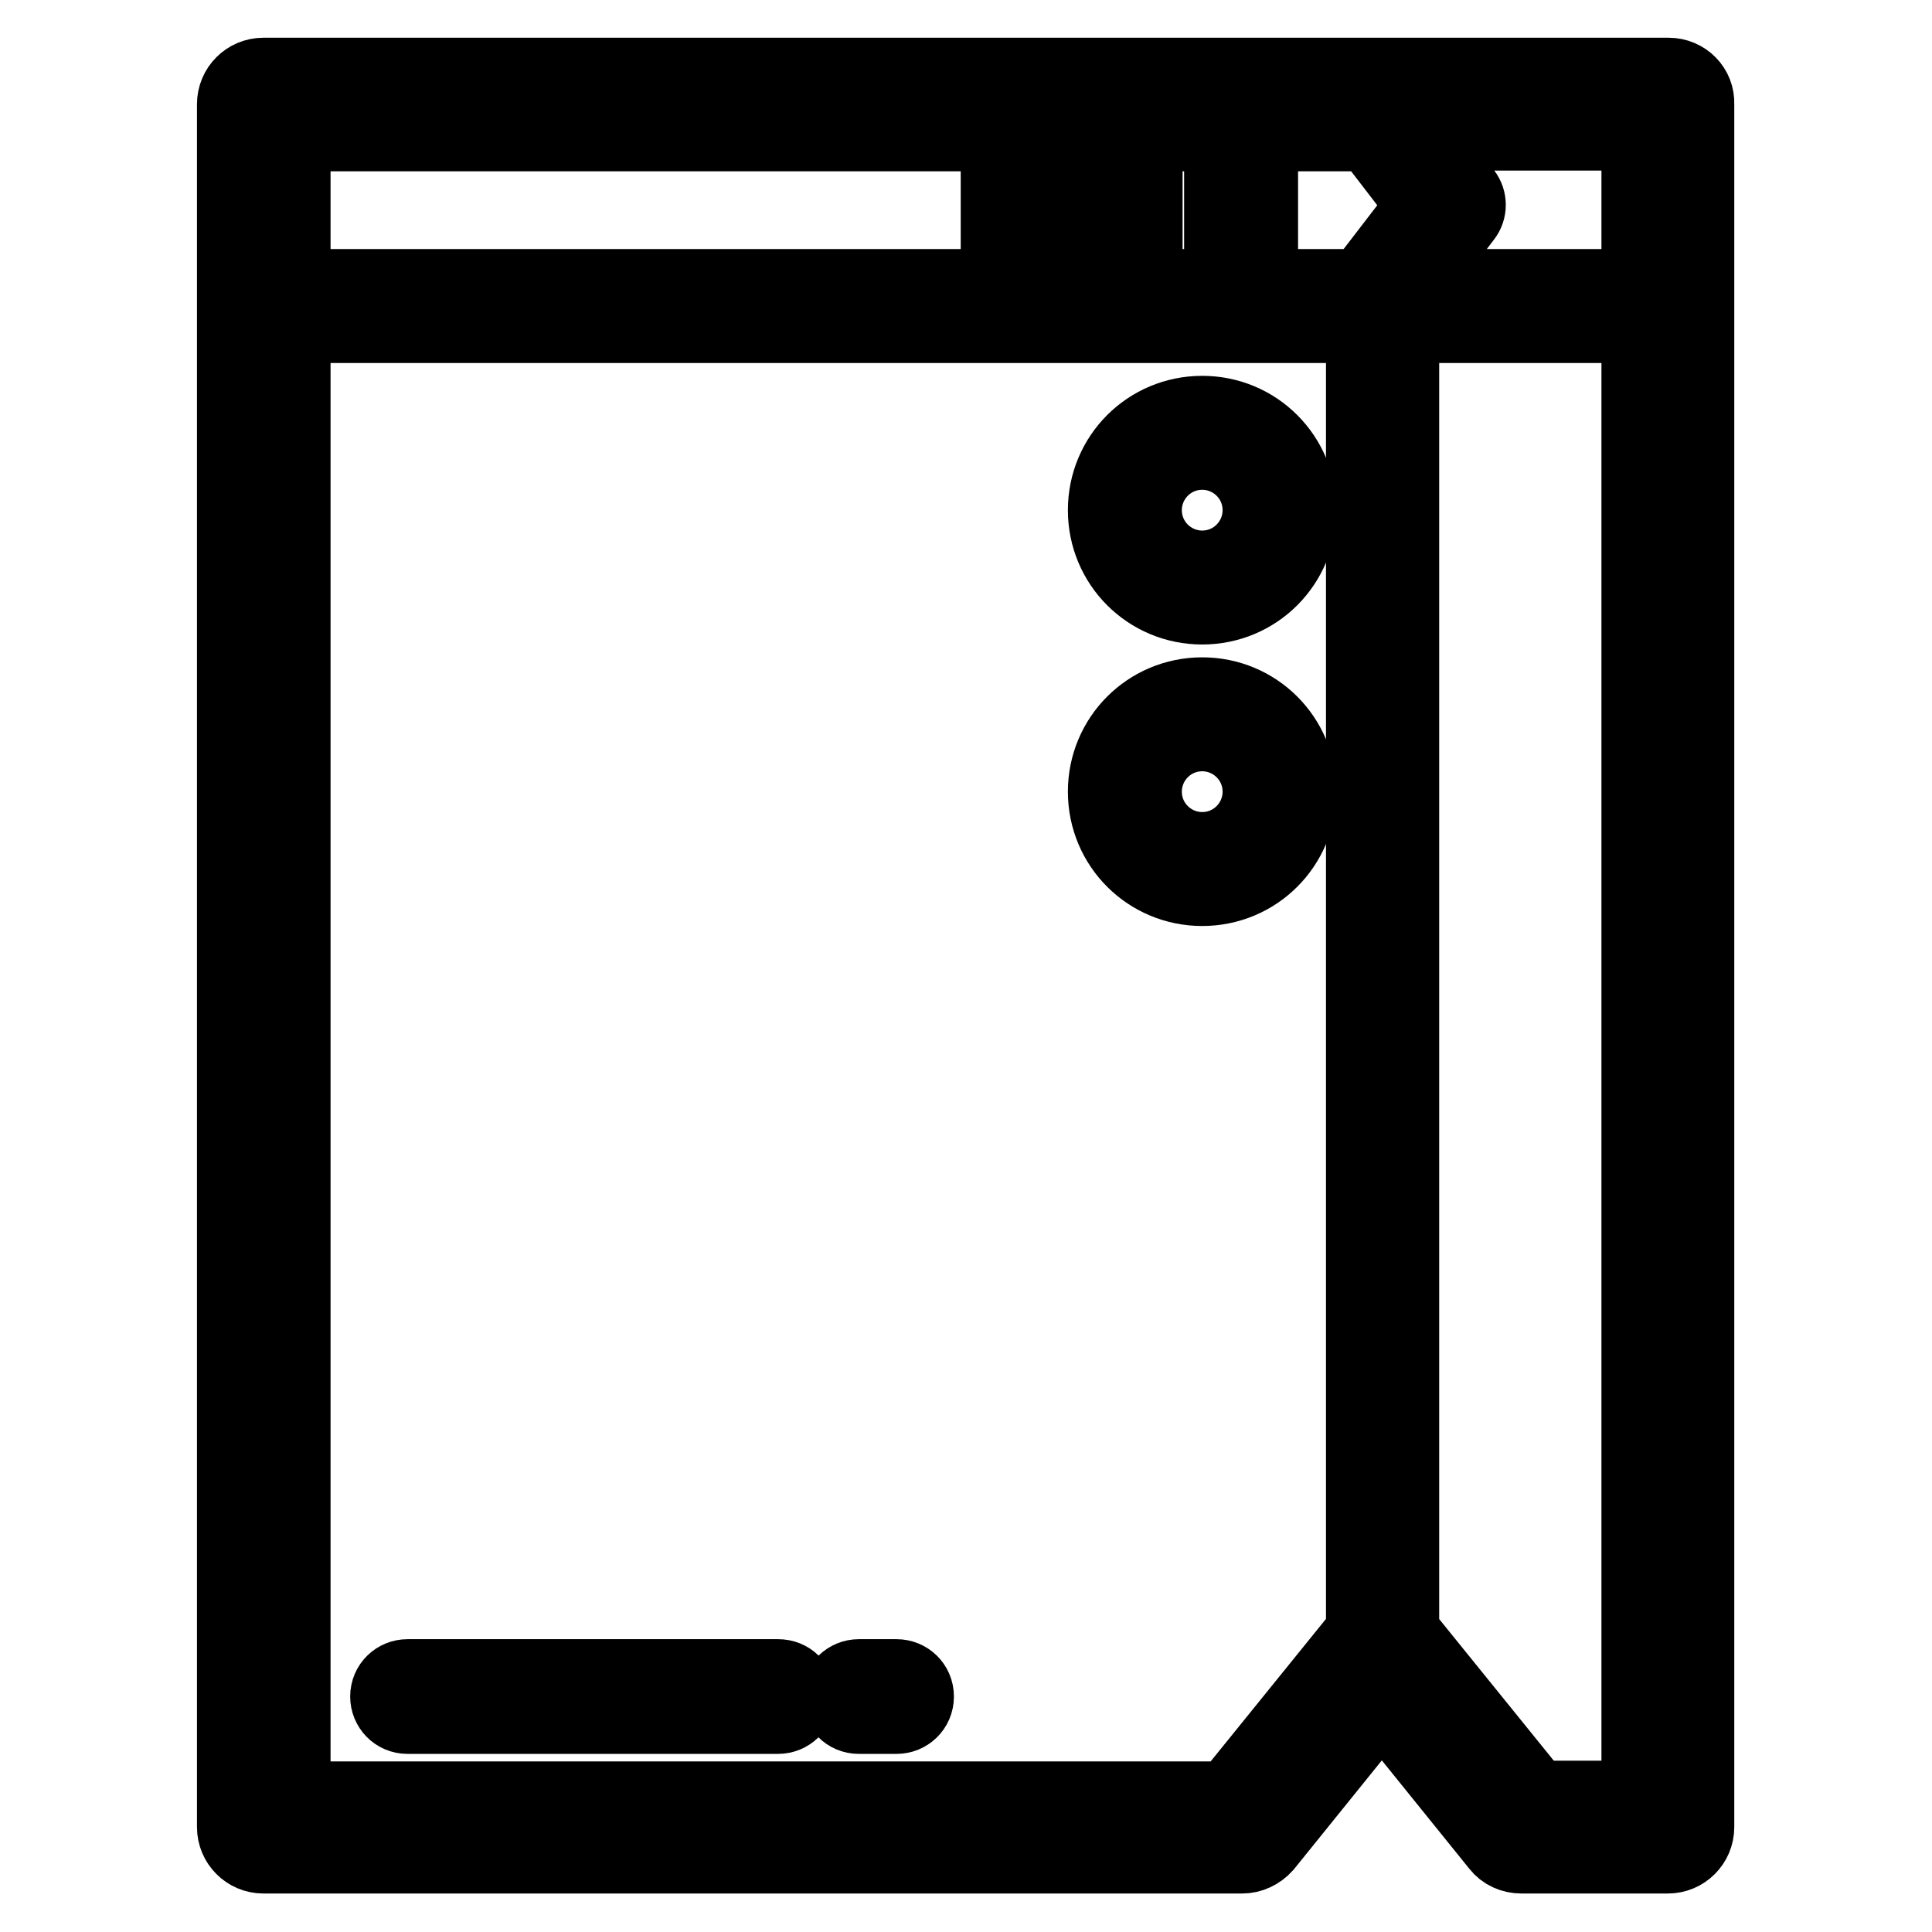 <?xml version="1.0" encoding="utf-8"?>
<!-- Svg Vector Icons : http://www.onlinewebfonts.com/icon -->
<!DOCTYPE svg PUBLIC "-//W3C//DTD SVG 1.1//EN" "http://www.w3.org/Graphics/SVG/1.1/DTD/svg11.dtd">
<svg version="1.1" xmlns="http://www.w3.org/2000/svg" xmlns:xlink="http://www.w3.org/1999/xlink" x="0px" y="0px" viewBox="0 0 256 256" enable-background="new 0 0 256 256" xml:space="preserve">
<g> <path stroke-width="10" fill-opacity="0" stroke="#000000"  d="M103.1,222.2H54c-1.4,0-2.6,1.1-2.6,2.6c0,1.4,1.1,2.6,2.6,2.6h49.1c1.4,0,2.6-1.1,2.6-2.6 C105.7,223.3,104.6,222.2,103.1,222.2z M118.8,222.2h-5c-1.4,0-2.6,1.1-2.6,2.6c0,1.4,1.1,2.6,2.6,2.6h5c1.4,0,2.6-1.1,2.6-2.6 C121.4,223.3,120.2,222.2,118.8,222.2z"/> <path stroke-width="10" fill-opacity="0" stroke="#000000"  d="M221.1,10H34.9c-2.1,0-3.8,1.7-3.8,3.8v228.3c0,2.1,1.7,3.8,3.8,3.8l0,0h129.7c1.1,0,2.2-0.5,3-1.4 l15.5-19.2l15.5,19.2c0.7,0.9,1.8,1.4,3,1.4h19.4c2.1,0,3.8-1.7,3.8-3.8l0,0V13.8C224.9,11.7,223.2,10,221.1,10 C221.1,10,221.1,10,221.1,10L221.1,10z M217.2,38h-30.3l7.1-9.3c0.7-0.9,0.7-2.2,0-3.1l-6.1-8h29.3L217.2,38z M137.4,38V17.7h9.2 V38H137.4z M151.7,17.7h10.2V38h-10.2V17.7z M167,17.7h14.5l7.3,9.5L180.5,38H167V17.7z M132.3,17.7V38H38.8V17.7H132.3z  M180.2,216.9l-17.4,21.5H38.8V43.1h141.9v173.3C180.5,216.6,180.3,216.7,180.2,216.9z M203.5,238.3l-17.4-21.5 c-0.1-0.2-0.3-0.3-0.4-0.4V43.1h31.5v195.2H203.5z"/> <path stroke-width="10" fill-opacity="0" stroke="#000000"  d="M159.3,54.8c-7.1,0-12.8,5.7-12.8,12.8s5.7,12.8,12.8,12.8c7.1,0,12.8-5.7,12.8-12.8 C172.1,60.5,166.4,54.8,159.3,54.8z M159.3,75.3c-4.2,0-7.7-3.4-7.7-7.7c0-4.2,3.4-7.7,7.7-7.7c4.2,0,7.7,3.4,7.7,7.7c0,0,0,0,0,0 C167,71.8,163.6,75.3,159.3,75.3z M159.3,92.1c-7.1,0-12.8,5.7-12.8,12.8c0,7.1,5.7,12.8,12.8,12.8c7.1,0,12.8-5.7,12.8-12.8 c0,0,0,0,0,0C172.1,97.8,166.4,92.1,159.3,92.1z M159.3,112.6c-4.2,0-7.7-3.4-7.7-7.7c0-4.2,3.4-7.7,7.7-7.7c4.2,0,7.7,3.4,7.7,7.7 l0,0C167,109.1,163.6,112.6,159.3,112.6z"/></g>
</svg>